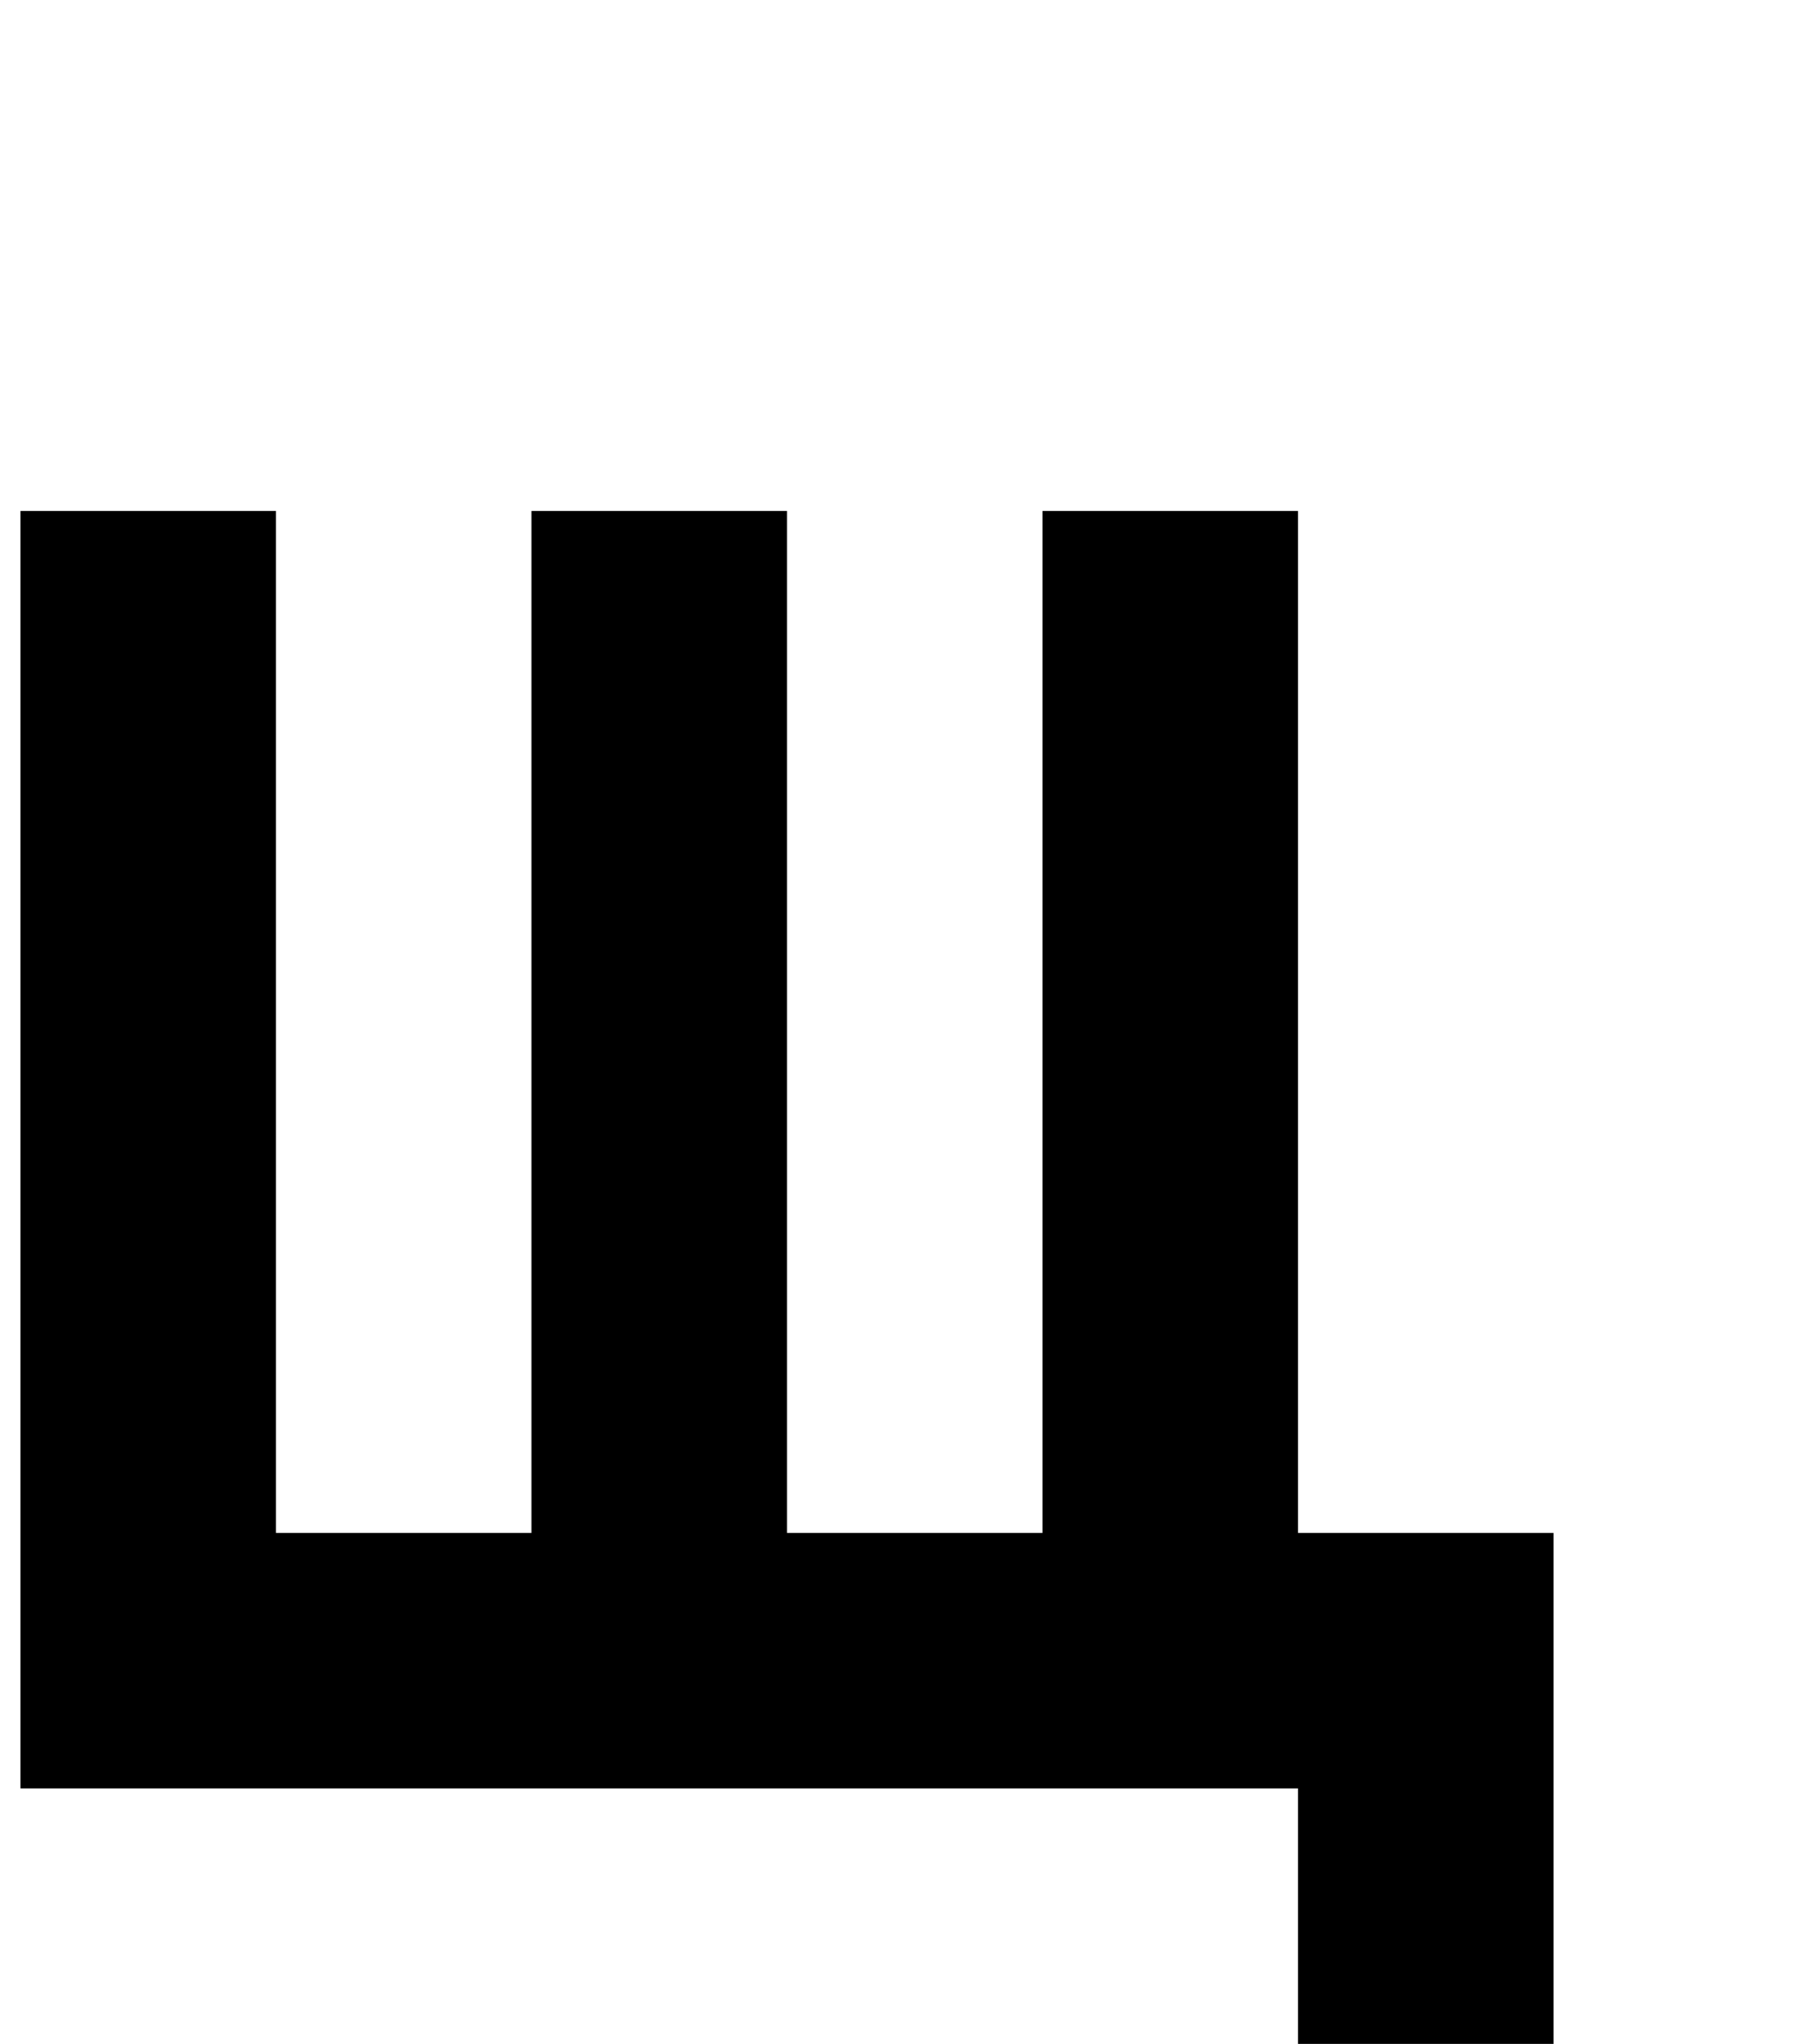 <?xml version="1.0" standalone="no"?>
<!DOCTYPE svg PUBLIC "-//W3C//DTD SVG 1.1//EN" "http://www.w3.org/Graphics/SVG/1.1/DTD/svg11.dtd" >
<svg xmlns="http://www.w3.org/2000/svg" xmlns:xlink="http://www.w3.org/1999/xlink" version="1.1" viewBox="-10 0 885 1000">
   <path fill="currentColor"
d="M625 1000v-125h-125h-125h-125h-125h-125v-125v-125v-125v-125v-125h125v125v125v125v125h125v-125v-125v-125v-125h125v125v125v125v125h125v-125v-125v-125v-125h125v125v125v125v125h125v125v125h-125z" />
</svg>
